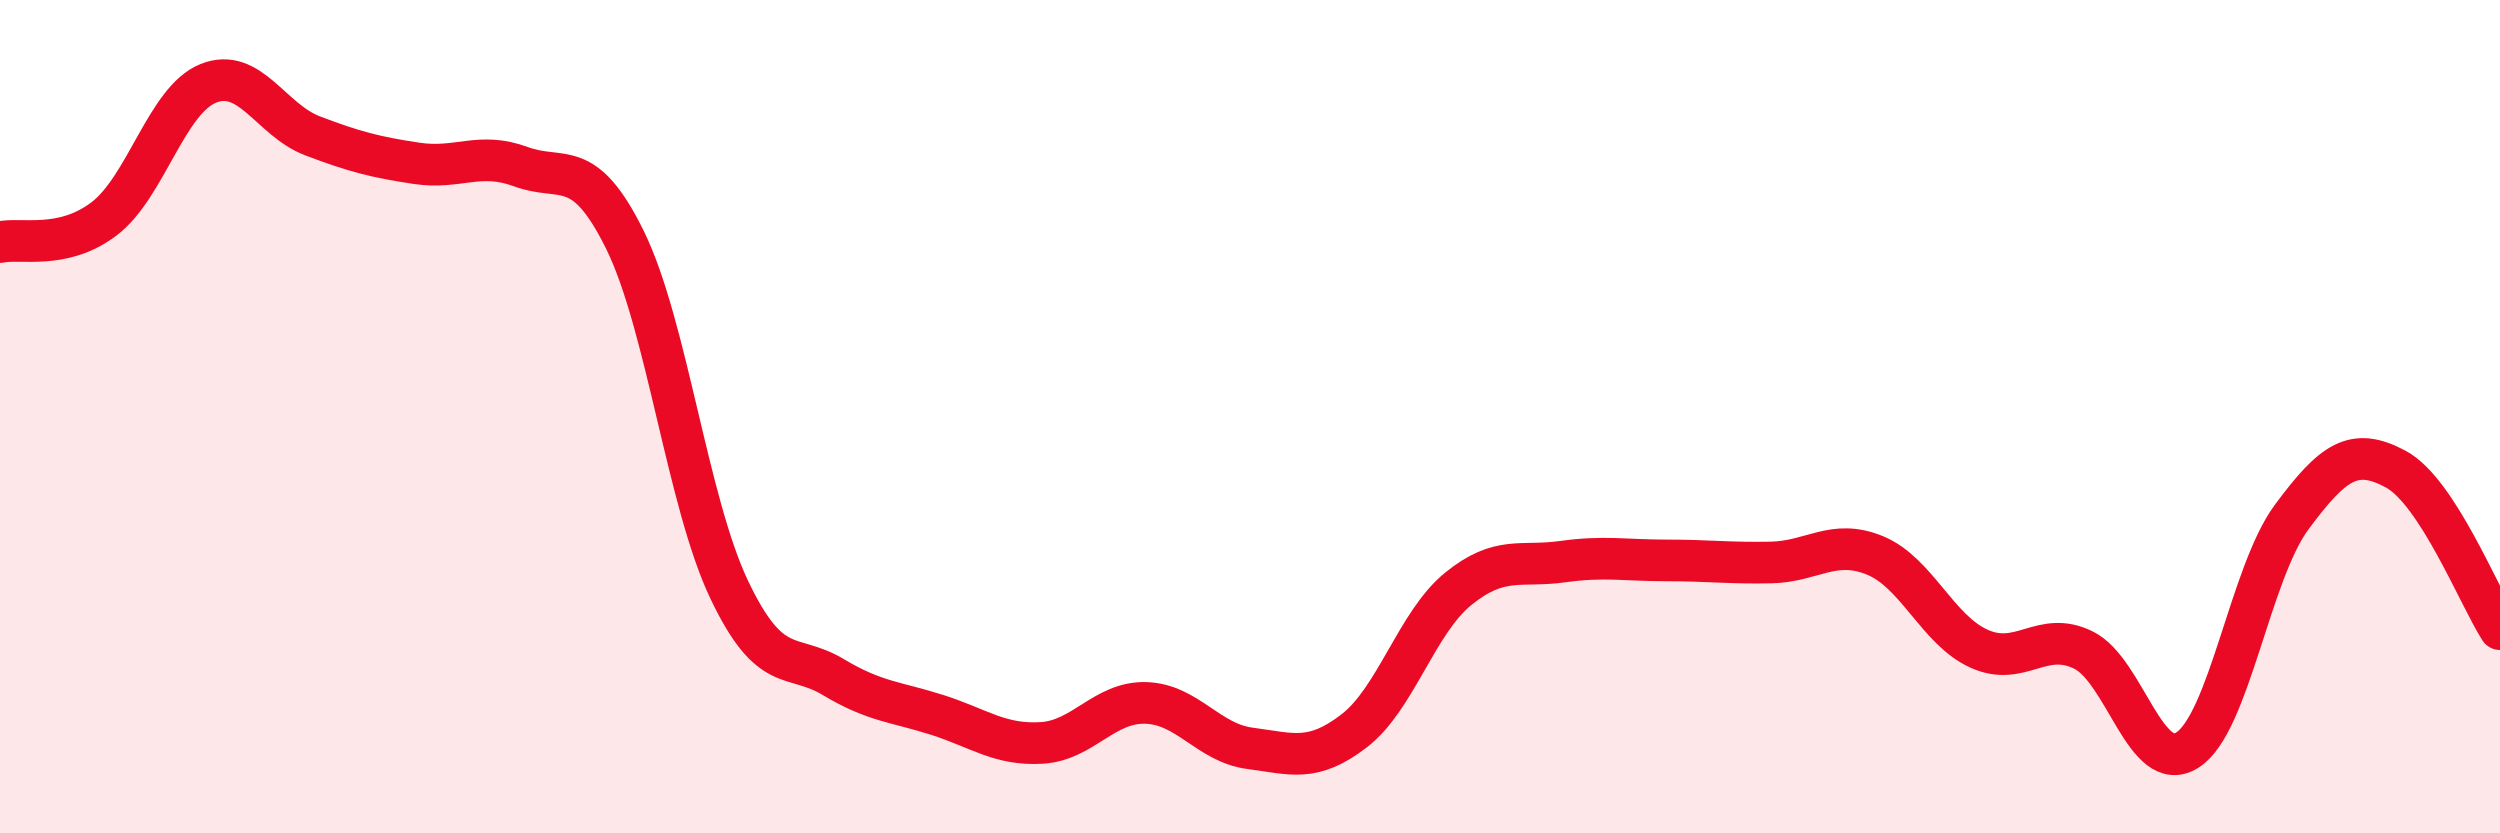 
    <svg width="60" height="20" viewBox="0 0 60 20" xmlns="http://www.w3.org/2000/svg">
      <path
        d="M 0,5.81 C 0.5,5.7 1.5,6.01 2.5,5.25 C 3.5,4.49 4,2.4 5,2 C 6,1.6 6.5,2.88 7.5,3.26 C 8.5,3.64 9,3.77 10,3.92 C 11,4.07 11.5,3.63 12.5,4 C 13.5,4.37 14,3.73 15,5.76 C 16,7.79 16.5,12.05 17.5,14.15 C 18.5,16.25 19,15.65 20,16.25 C 21,16.85 21.5,16.84 22.5,17.16 C 23.5,17.48 24,17.89 25,17.83 C 26,17.77 26.5,16.84 27.5,16.87 C 28.5,16.9 29,17.83 30,17.96 C 31,18.09 31.5,18.31 32.5,17.54 C 33.5,16.77 34,14.94 35,14.13 C 36,13.32 36.5,13.62 37.5,13.48 C 38.5,13.34 39,13.45 40,13.45 C 41,13.45 41.5,13.52 42.5,13.5 C 43.5,13.48 44,12.92 45,13.33 C 46,13.74 46.5,15.12 47.5,15.57 C 48.5,16.02 49,15.11 50,15.6 C 51,16.09 51.5,18.64 52.5,18 C 53.5,17.36 54,13.76 55,12.41 C 56,11.06 56.5,10.72 57.5,11.26 C 58.5,11.8 59.5,14.33 60,15.1L60 20L0 20Z"
        fill="#EB0A25"
        opacity="0.1"
        stroke-linecap="round"
        stroke-linejoin="round"
      />
      <path
        d="M 0,5.81 C 0.5,5.7 1.5,6.01 2.5,5.25 C 3.5,4.49 4,2.4 5,2 C 6,1.6 6.5,2.88 7.5,3.26 C 8.5,3.64 9,3.77 10,3.92 C 11,4.07 11.5,3.63 12.5,4 C 13.5,4.37 14,3.73 15,5.76 C 16,7.79 16.5,12.05 17.5,14.15 C 18.5,16.25 19,15.65 20,16.25 C 21,16.85 21.5,16.84 22.5,17.16 C 23.5,17.48 24,17.89 25,17.83 C 26,17.77 26.5,16.84 27.5,16.87 C 28.5,16.9 29,17.83 30,17.96 C 31,18.09 31.5,18.31 32.5,17.54 C 33.5,16.77 34,14.94 35,14.13 C 36,13.32 36.5,13.62 37.5,13.48 C 38.5,13.34 39,13.45 40,13.45 C 41,13.45 41.5,13.52 42.5,13.5 C 43.5,13.48 44,12.92 45,13.33 C 46,13.74 46.5,15.12 47.5,15.57 C 48.5,16.02 49,15.11 50,15.6 C 51,16.09 51.5,18.64 52.5,18 C 53.5,17.36 54,13.76 55,12.41 C 56,11.06 56.5,10.72 57.5,11.26 C 58.5,11.8 59.5,14.33 60,15.1"
        stroke="#EB0A25"
        stroke-width="1"
        fill="none"
        stroke-linecap="round"
        stroke-linejoin="round"
      />
    </svg>
  